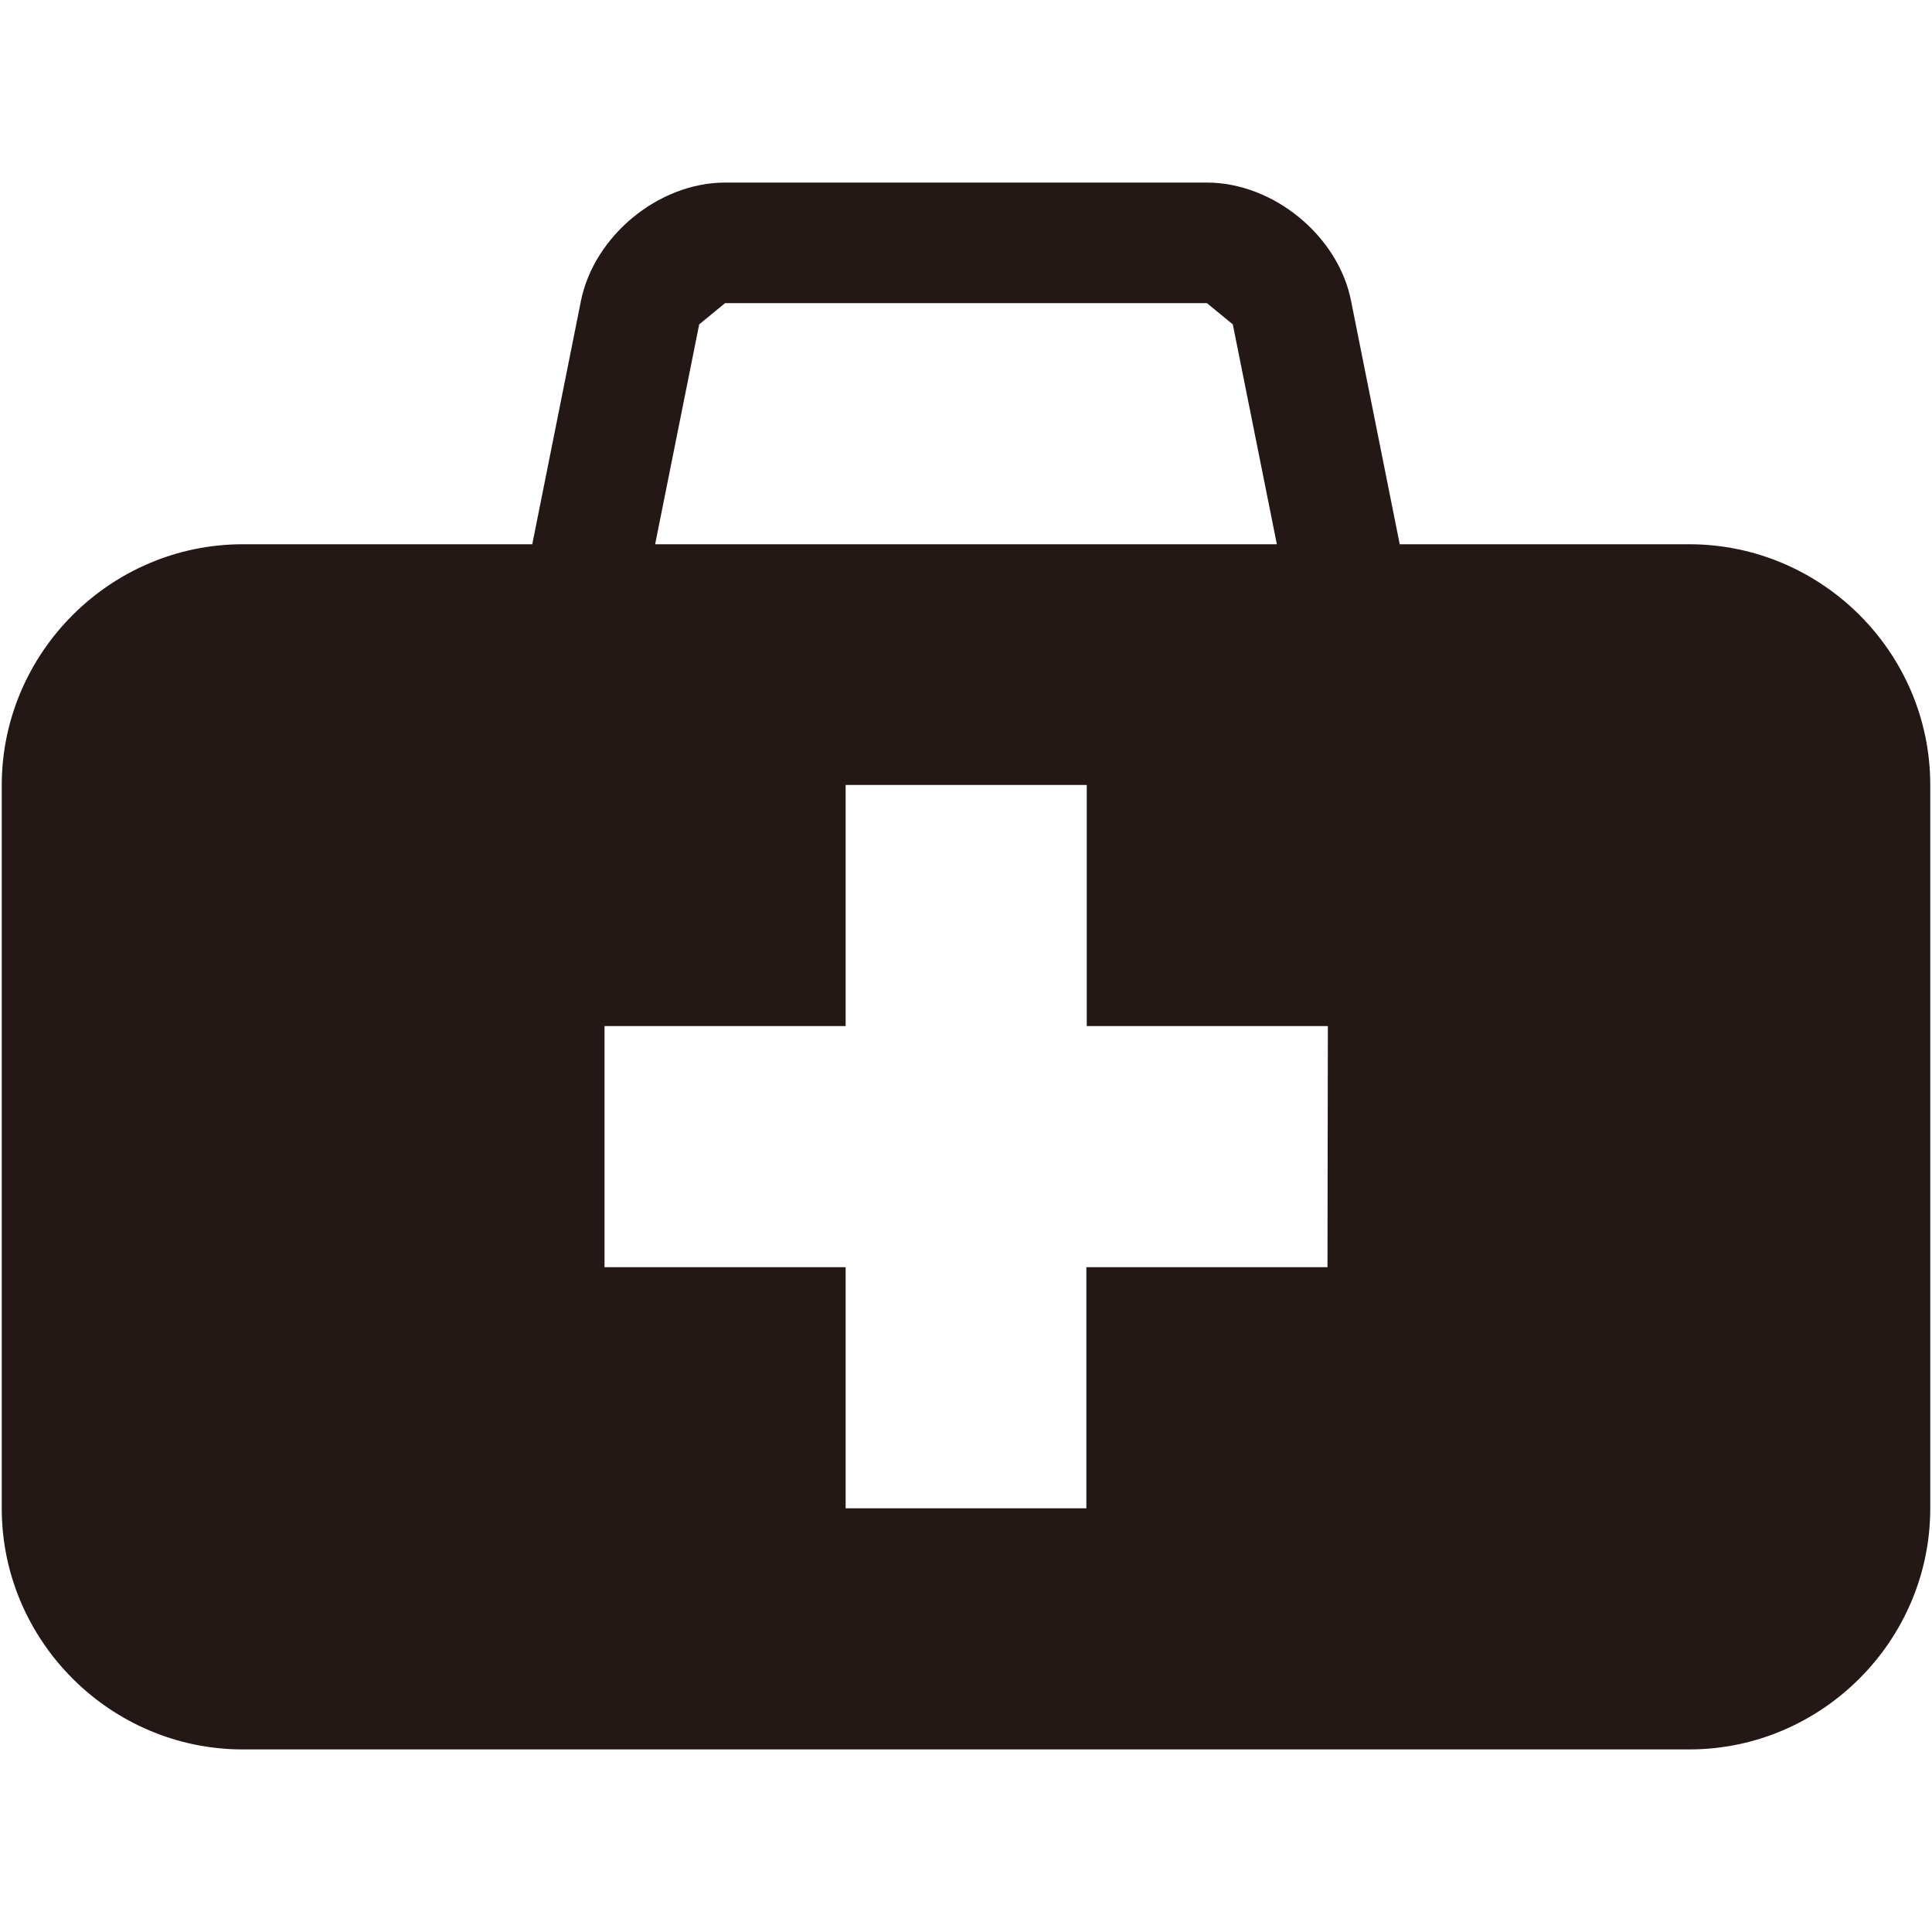<?xml version="1.0" encoding="UTF-8"?>
<svg id="_レイヤー_1" data-name="レイヤー_1" xmlns="http://www.w3.org/2000/svg" width="500" height="500" viewBox="0 0 500 500">
  <defs>
    <style>
      .cls-1 {
        fill: #231815;
      }
    </style>
  </defs>
  <path class="cls-1" d="M437.15,140.85h-74.9l-12.6-63c-3.3-16.8-20.1-30.6-37.3-30.6h-124.7c-17.2,0-33.9,13.8-37.3,30.6l-12.6,63H62.85C28.55,140.85.45,168.95.45,203.25v187.1c0,34.3,28.1,62.4,62.4,62.4h374.3c34.3,0,62.4-28.1,62.4-62.4v-187.2c0-34.3-28.1-62.3-62.4-62.3ZM180.95,83.95l6.7-5.5h124.7l6.7,5.5,11.4,56.9h-160.9l11.4-56.9ZM343.55,327.95h-62.4v62.4h-62.3v-62.4h-62.4v-62.4h62.4v-62.4h62.4v62.4h62.4l-.1,62.4h0Z"/>
</svg>